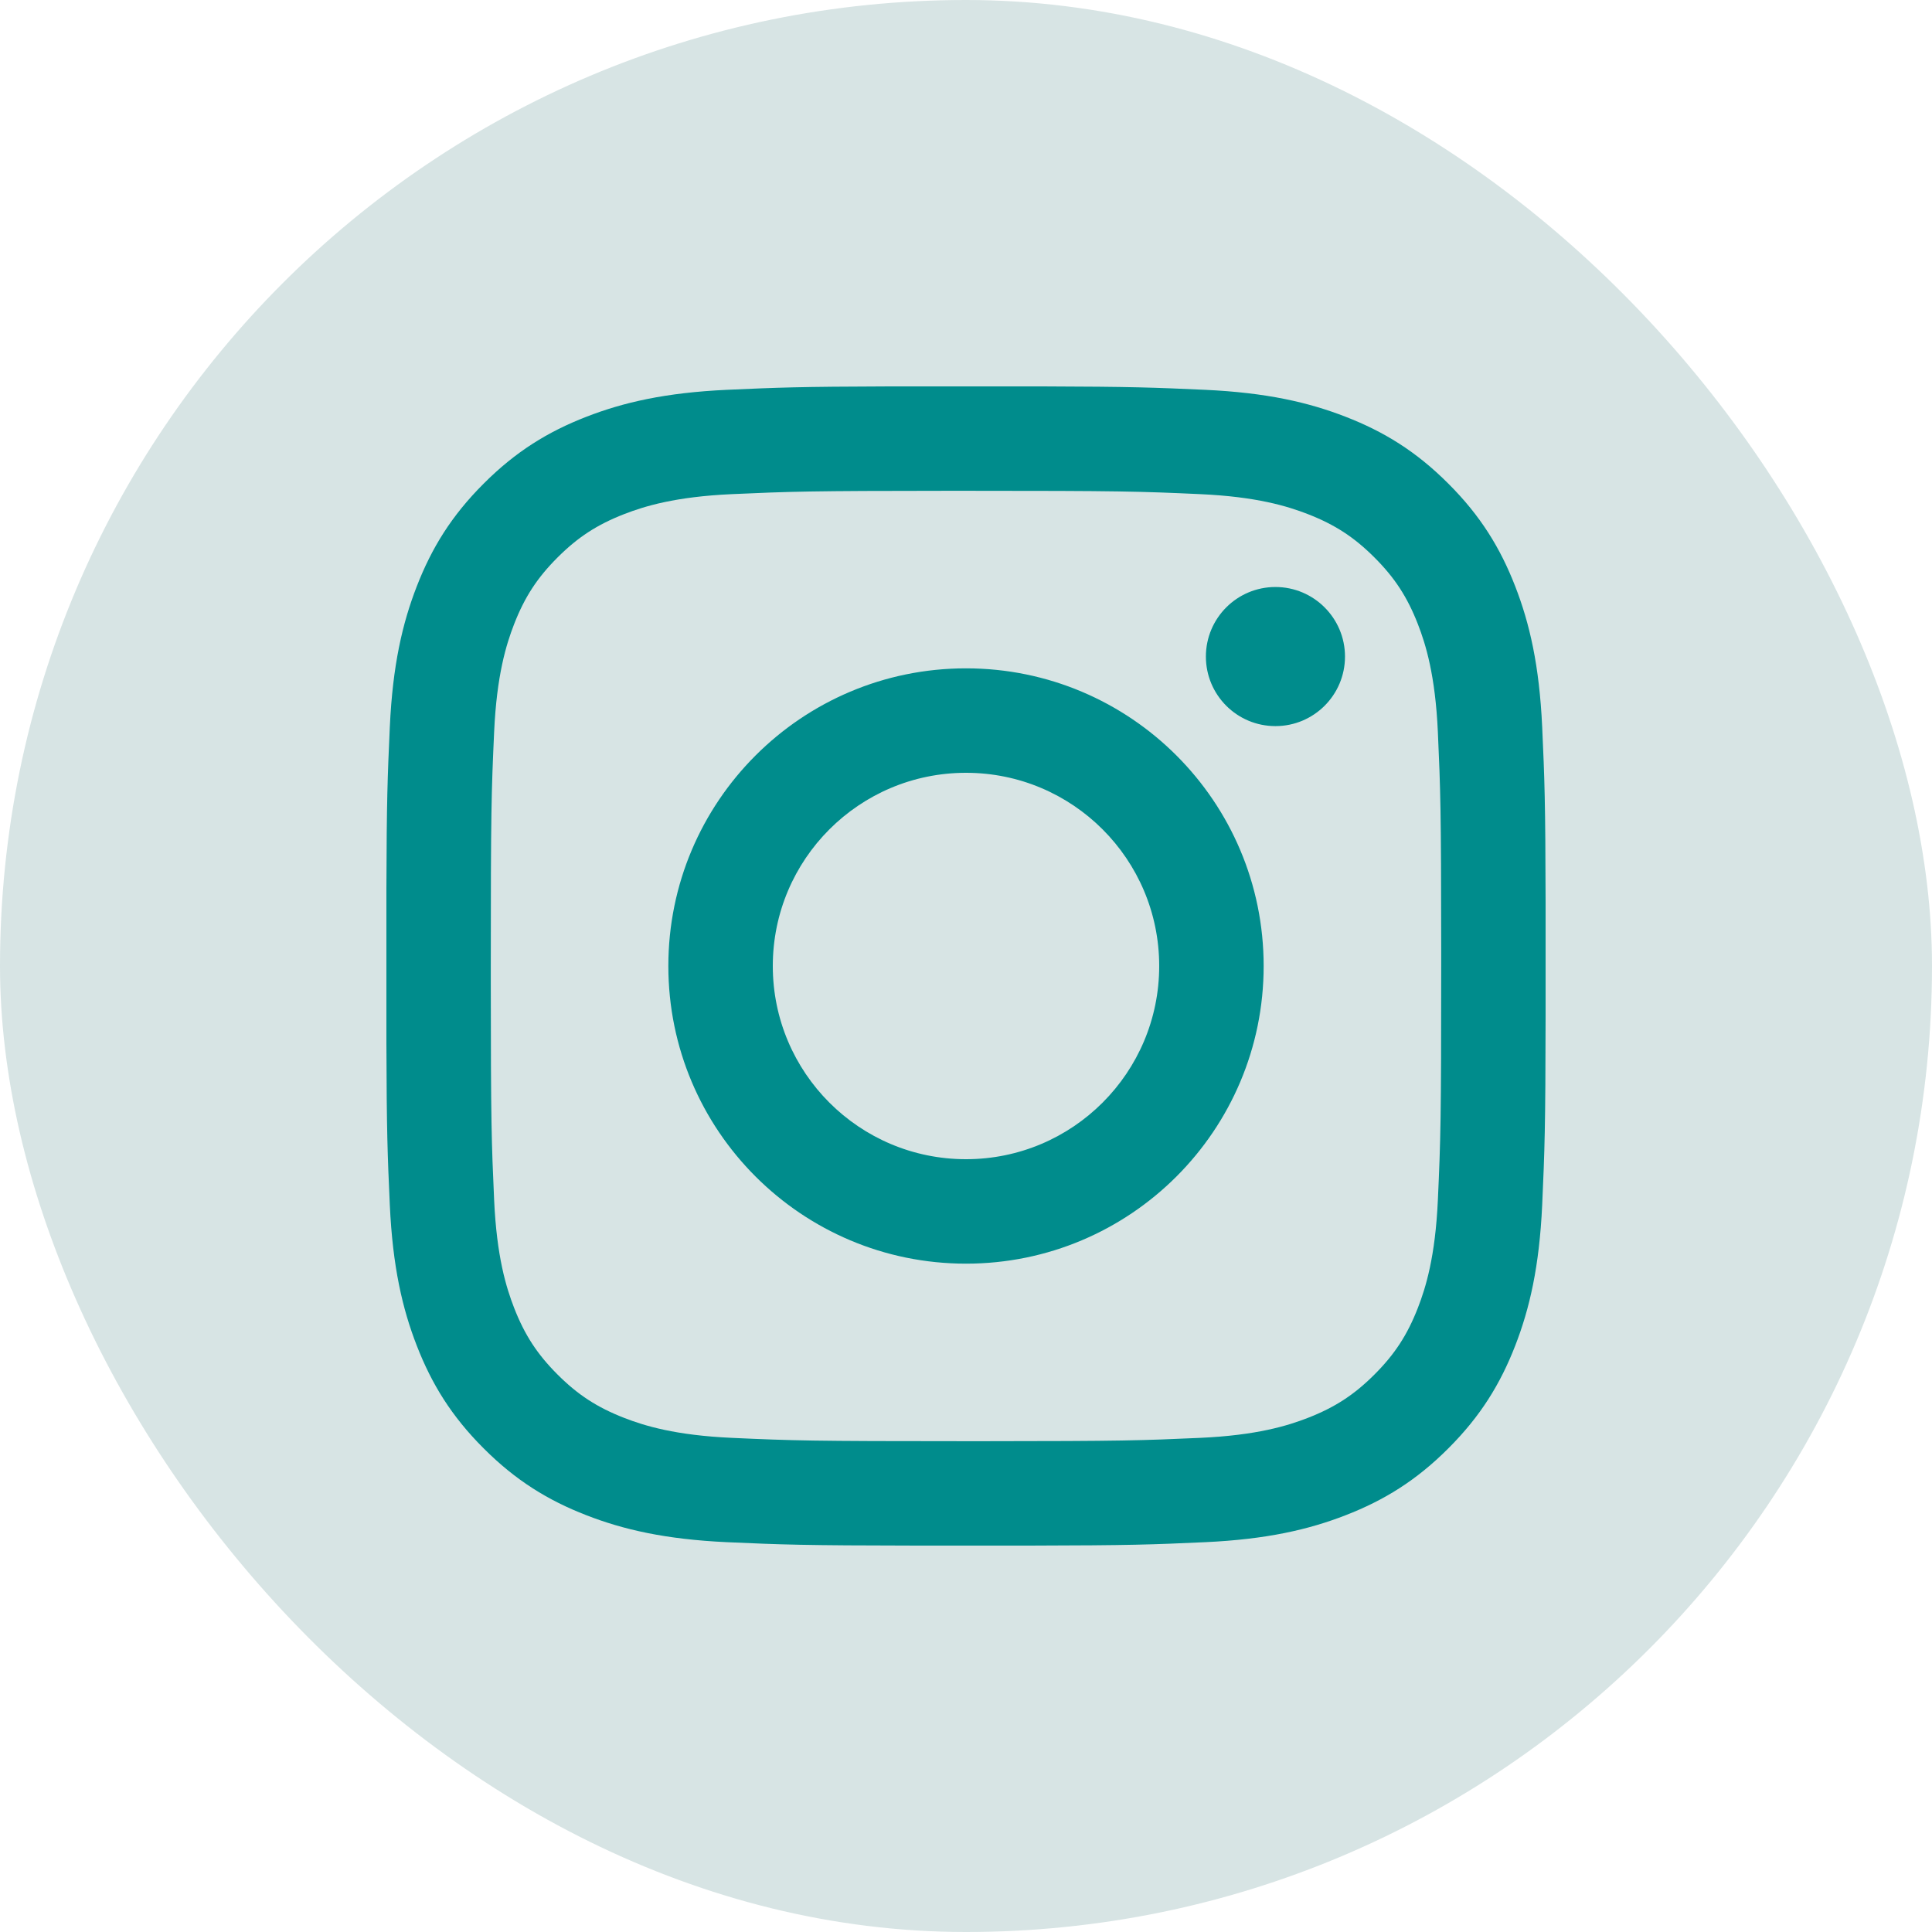 <?xml version="1.0" encoding="UTF-8"?>
<svg width="30px" height="30px" viewBox="0 0 30 30" version="1.1" xmlns="http://www.w3.org/2000/svg" xmlns:xlink="http://www.w3.org/1999/xlink">
    <!-- Generator: Sketch 63.1 (92452) - https://sketch.com -->
    <title>icon-social-insta</title>
    <desc>Created with Sketch.</desc>
    <g id="Design" stroke="none" stroke-width="1" fill="none" fill-rule="evenodd">
        <g id="Index" transform="translate(-805, -3228)">
            <g id="section-img-mask" transform="translate(0, 2975)">
                <g id="icon-social-insta" transform="translate(805, 253)">
                    <rect id="icon-social-bg" fill="#D7E4E4" x="0" y="0" width="30" height="30" rx="15"></rect>
                    <path d="M16.193,6 C17.587,6.004 17.936,6.018 18.711,6.053 C19.669,6.097 20.323,6.249 20.896,6.472 C21.488,6.702 21.99,7.009 22.49,7.51 C22.991,8.01 23.298,8.512 23.528,9.104 C23.751,9.677 23.903,10.331 23.947,11.289 C23.984,12.101 23.997,12.446 24,14.013 L24,15.765 C23.998,17.524 23.985,17.862 23.947,18.711 C23.903,19.669 23.751,20.323 23.528,20.896 C23.298,21.488 22.991,21.99 22.49,22.49 C21.99,22.991 21.488,23.298 20.896,23.528 C20.323,23.751 19.669,23.903 18.711,23.947 C17.899,23.984 17.554,23.997 15.987,24 L14.235,24 C12.476,23.998 12.138,23.985 11.289,23.947 C10.331,23.903 9.677,23.751 9.104,23.528 C8.512,23.298 8.01,22.991 7.51,22.49 C7.009,21.99 6.702,21.488 6.472,20.896 C6.249,20.323 6.097,19.669 6.053,18.711 C6.018,17.936 6.004,17.587 6,16.193 L6,13.807 C6.004,12.413 6.018,12.064 6.053,11.289 C6.097,10.331 6.249,9.677 6.472,9.104 C6.702,8.512 7.009,8.01 7.51,7.51 C8.01,7.009 8.512,6.702 9.104,6.472 C9.677,6.249 10.331,6.097 11.289,6.053 C12.064,6.018 12.413,6.004 13.807,6 Z M15.278,7.621 L14.722,7.621 C12.573,7.622 12.274,7.632 11.363,7.673 C10.485,7.713 10.009,7.86 9.692,7.983 C9.271,8.147 8.972,8.342 8.657,8.657 C8.342,8.972 8.147,9.271 7.983,9.692 C7.86,10.009 7.713,10.485 7.673,11.363 C7.63,12.312 7.621,12.597 7.621,15 L7.621,15.278 C7.622,17.427 7.632,17.726 7.673,18.637 C7.713,19.515 7.86,19.991 7.983,20.308 C8.147,20.729 8.342,21.028 8.657,21.343 C8.972,21.658 9.271,21.853 9.692,22.017 C10.009,22.14 10.485,22.287 11.363,22.327 C12.312,22.37 12.597,22.379 15,22.379 L15.278,22.379 C17.427,22.378 17.726,22.368 18.637,22.327 C19.515,22.287 19.991,22.14 20.308,22.017 C20.729,21.853 21.028,21.658 21.343,21.343 C21.658,21.028 21.853,20.729 22.017,20.308 C22.14,19.991 22.287,19.515 22.327,18.637 C22.37,17.688 22.379,17.403 22.379,15 L22.379,14.722 C22.378,12.573 22.368,12.274 22.327,11.363 C22.287,10.485 22.14,10.009 22.017,9.692 C21.853,9.271 21.658,8.972 21.343,8.657 C21.028,8.342 20.729,8.147 20.308,7.983 C19.991,7.86 19.515,7.713 18.637,7.673 C17.688,7.63 17.403,7.621 15,7.621 Z M15,10.378 C17.553,10.378 19.622,12.447 19.622,15 C19.622,17.553 17.553,19.622 15,19.622 C12.447,19.622 10.378,17.553 10.378,15 C10.378,12.447 12.447,10.378 15,10.378 Z M15,12 C13.343,12 12,13.343 12,15 C12,16.657 13.343,18 15,18 C16.657,18 18,16.657 18,15 C18,13.343 16.657,12 15,12 Z M19.805,9.115 C20.401,9.115 20.885,9.599 20.885,10.195 C20.885,10.792 20.401,11.275 19.805,11.275 C19.208,11.275 18.725,10.792 18.725,10.195 C18.725,9.599 19.208,9.115 19.805,9.115 Z" id="Instagram" fill="#008C8C"></path>
                </g>
            </g>
        </g>
    </g>
</svg>